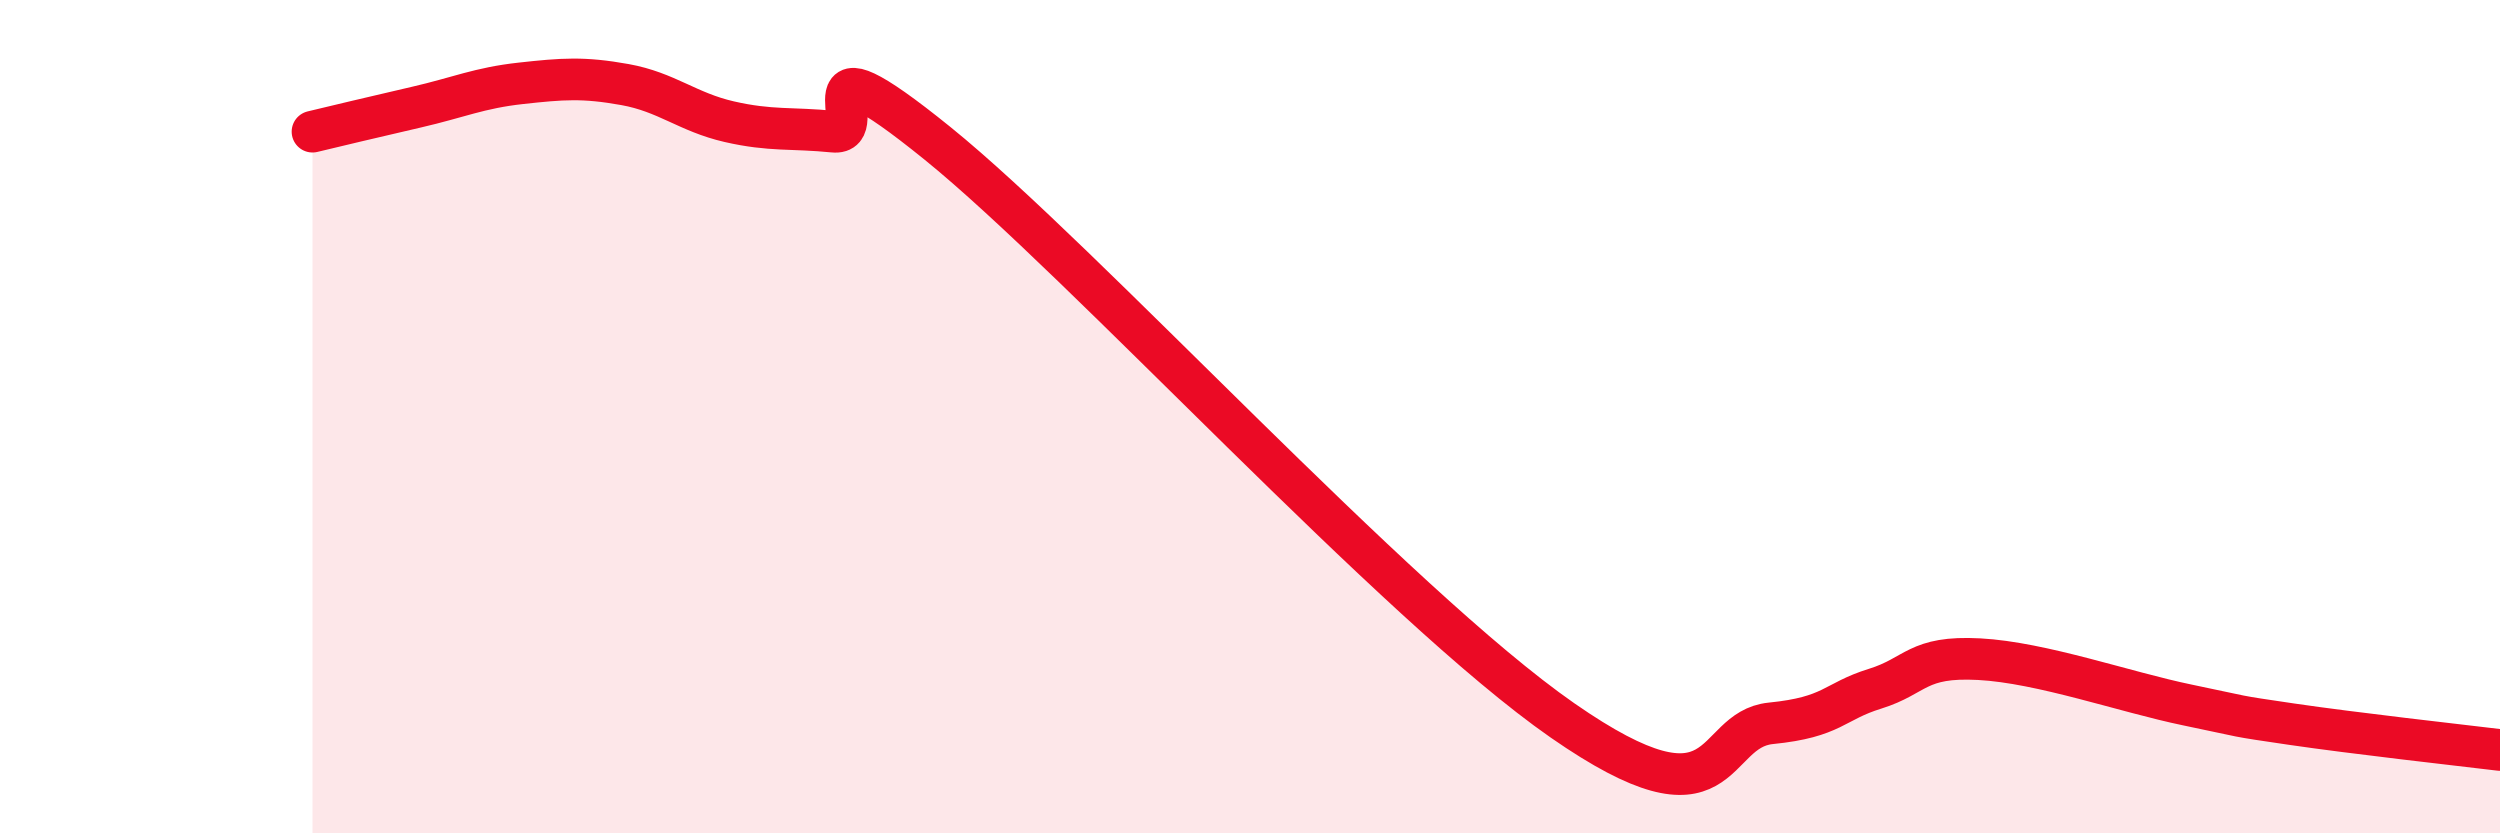 
    <svg width="60" height="20" viewBox="0 0 60 20" xmlns="http://www.w3.org/2000/svg">
      <path
        d="M 7.5,3.16 C 8,3.04 9,2.8 10,2.57 C 11,2.34 11.5,2.11 12.5,2 C 13.5,1.89 14,1.85 15,2.03 C 16,2.21 16.5,2.69 17.5,2.92 C 18.5,3.15 19,3.06 20,3.16 C 21,3.26 19,0.61 22.5,3.44 C 26,6.27 33.5,14.51 37.5,17.29 C 41.5,20.07 41,17.51 42.5,17.36 C 44,17.21 44,16.84 45,16.53 C 46,16.22 46,15.74 47.5,15.82 C 49,15.9 51,16.61 52.5,16.92 C 54,17.23 53.5,17.16 55,17.38 C 56.5,17.6 59,17.88 60,18L60 20L7.5 20Z"
        fill="#EB0A25"
        opacity="0.1"
        stroke-linecap="round"
        stroke-linejoin="round"
      />
      <path
        d="M 7.5,3.16 C 8,3.04 9,2.8 10,2.57 C 11,2.34 11.5,2.11 12.5,2 C 13.5,1.89 14,1.85 15,2.03 C 16,2.21 16.5,2.69 17.5,2.92 C 18.5,3.15 19,3.06 20,3.16 C 21,3.26 19,0.61 22.5,3.44 C 26,6.27 33.5,14.51 37.5,17.29 C 41.5,20.07 41,17.51 42.5,17.36 C 44,17.21 44,16.84 45,16.53 C 46,16.22 46,15.74 47.5,15.82 C 49,15.9 51,16.61 52.5,16.92 C 54,17.23 53.5,17.16 55,17.38 C 56.5,17.6 59,17.88 60,18"
        stroke="#EB0A25"
        stroke-width="1"
        fill="none"
        stroke-linecap="round"
        stroke-linejoin="round"
      />
    </svg>
  